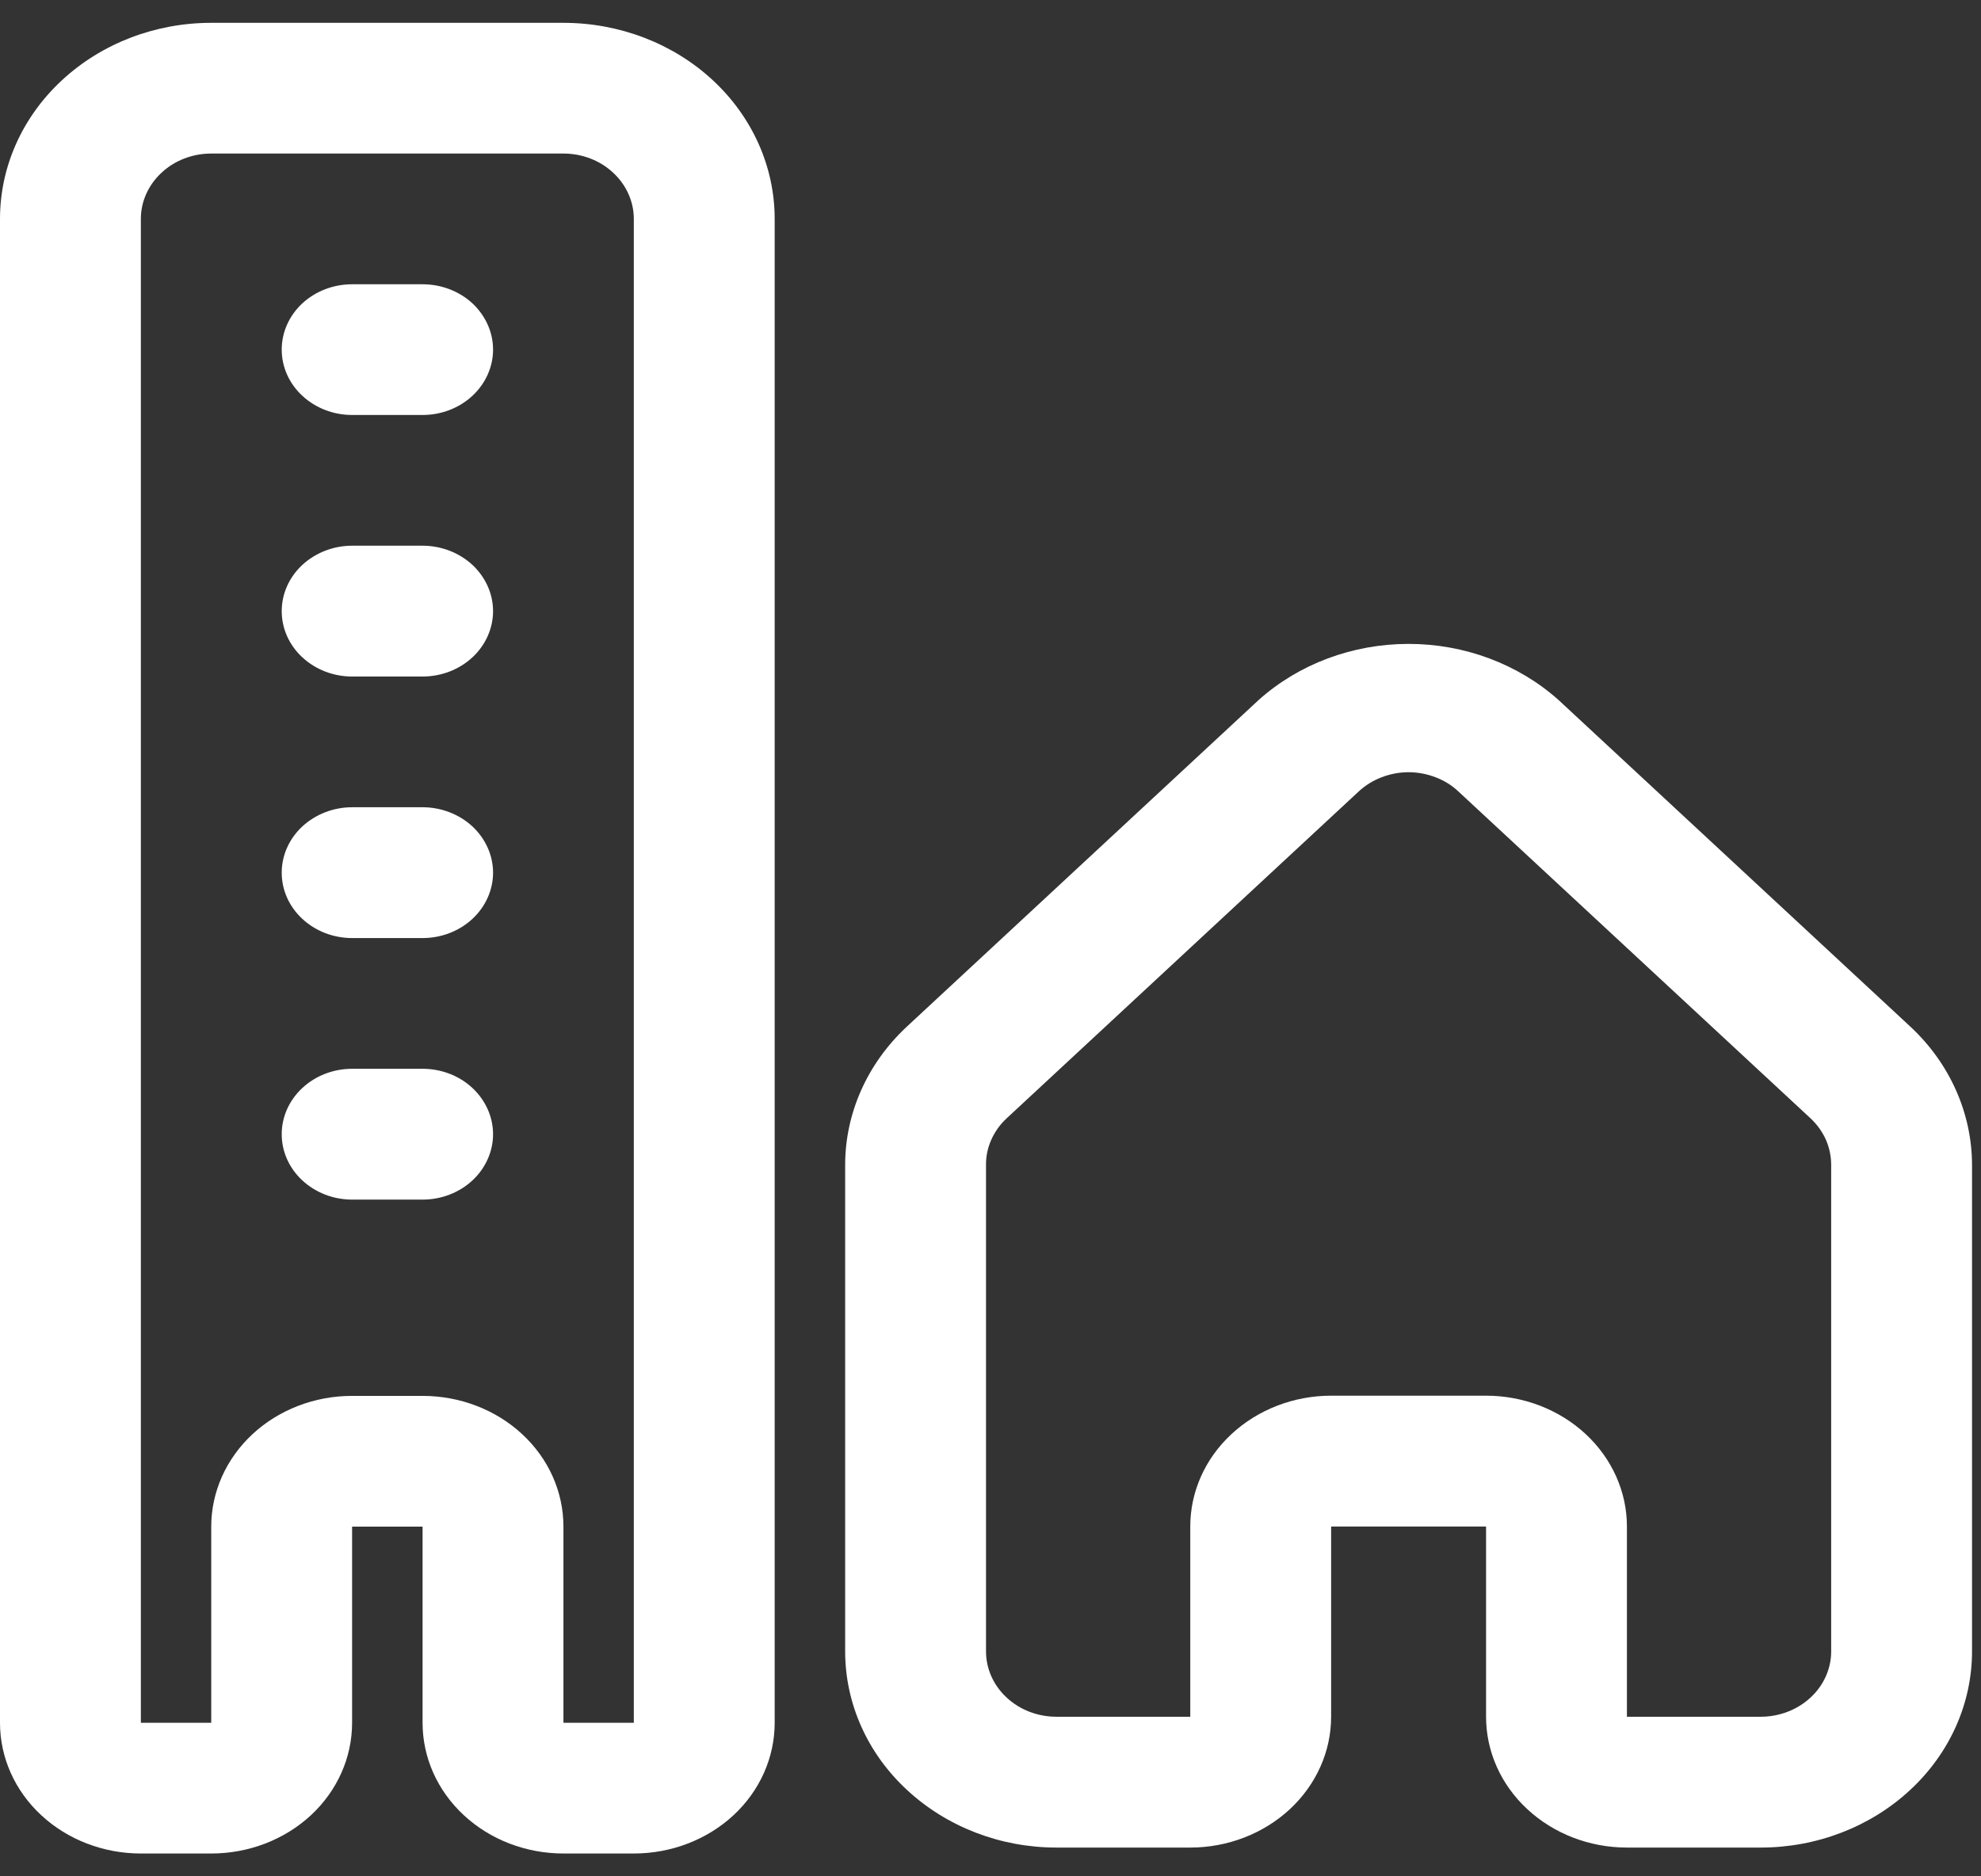 <svg width="19" height="18" viewBox="0 0 19 18" fill="none" xmlns="http://www.w3.org/2000/svg">
<rect x="0" y="0" width="19" height="18" fill="#333333" stroke="none"/>
<path d="M18.326 9.852L14.949 6.716C14.562 6.37 14.046 6.177 13.51 6.177C12.973 6.177 12.457 6.37 12.071 6.716L8.694 9.852C8.318 10.204 8.106 10.68 8.106 11.175V15.842C8.106 16.341 8.319 16.82 8.7 17.172C9.08 17.525 9.595 17.724 10.132 17.724H11.416C11.774 17.724 12.118 17.591 12.371 17.356C12.624 17.121 12.767 16.802 12.767 16.469V14.644H14.253V16.469C14.253 16.802 14.395 17.121 14.649 17.356C14.902 17.591 15.245 17.724 15.604 17.724H16.887C17.425 17.724 17.94 17.525 18.32 17.172C18.7 16.82 18.914 16.341 18.914 15.842V11.175C18.913 10.68 18.702 10.204 18.326 9.852ZM17.563 15.842C17.563 16.008 17.492 16.168 17.365 16.285C17.238 16.403 17.066 16.469 16.887 16.469H15.604V14.644C15.604 14.311 15.461 13.992 15.208 13.757C14.955 13.522 14.611 13.389 14.253 13.389H12.767C12.409 13.389 12.065 13.522 11.812 13.757C11.558 13.992 11.416 14.311 11.416 14.644V16.469H10.132C9.953 16.469 9.781 16.403 9.655 16.285C9.528 16.168 9.457 16.008 9.457 15.842V11.175C9.456 11.093 9.473 11.011 9.507 10.935C9.541 10.858 9.59 10.789 9.653 10.73L13.03 7.594C13.093 7.535 13.168 7.488 13.25 7.457C13.332 7.425 13.421 7.408 13.51 7.408C13.599 7.408 13.687 7.425 13.77 7.457C13.852 7.488 13.927 7.535 13.989 7.594L17.367 10.73C17.429 10.789 17.479 10.858 17.513 10.935C17.546 11.011 17.563 11.093 17.563 11.175V15.842ZM4.053 2.727H3.378C3.198 2.727 3.027 2.793 2.9 2.91C2.773 3.028 2.702 3.187 2.702 3.354C2.702 3.52 2.773 3.68 2.9 3.797C3.027 3.915 3.198 3.981 3.378 3.981H4.053C4.232 3.981 4.404 3.915 4.531 3.797C4.657 3.68 4.729 3.52 4.729 3.354C4.729 3.187 4.657 3.028 4.531 2.91C4.404 2.793 4.232 2.727 4.053 2.727ZM4.053 5.235H3.378C3.198 5.235 3.027 5.302 2.9 5.419C2.773 5.537 2.702 5.696 2.702 5.863C2.702 6.029 2.773 6.189 2.9 6.306C3.027 6.424 3.198 6.49 3.378 6.49H4.053C4.232 6.49 4.404 6.424 4.531 6.306C4.657 6.189 4.729 6.029 4.729 5.863C4.729 5.696 4.657 5.537 4.531 5.419C4.404 5.302 4.232 5.235 4.053 5.235ZM4.053 7.744H3.378C3.198 7.744 3.027 7.811 2.9 7.928C2.773 8.046 2.702 8.205 2.702 8.372C2.702 8.538 2.773 8.698 2.9 8.815C3.027 8.933 3.198 8.999 3.378 8.999H4.053C4.232 8.999 4.404 8.933 4.531 8.815C4.657 8.698 4.729 8.538 4.729 8.372C4.729 8.205 4.657 8.046 4.531 7.928C4.404 7.811 4.232 7.744 4.053 7.744ZM4.053 10.253H3.378C3.198 10.253 3.027 10.319 2.9 10.437C2.773 10.555 2.702 10.714 2.702 10.881C2.702 11.047 2.773 11.207 2.9 11.324C3.027 11.442 3.198 11.508 3.378 11.508H4.053C4.232 11.508 4.404 11.442 4.531 11.324C4.657 11.207 4.729 11.047 4.729 10.881C4.729 10.714 4.657 10.555 4.531 10.437C4.404 10.319 4.232 10.253 4.053 10.253Z" fill="white"/>
<path d="M5.404 0.219H2.026C1.489 0.219 0.974 0.417 0.594 0.77C0.213 1.123 0 1.601 0 2.1V16.527C0 16.86 0.142 17.179 0.396 17.414C0.649 17.649 0.993 17.781 1.351 17.781H2.026C2.385 17.781 2.728 17.649 2.982 17.414C3.235 17.179 3.377 16.86 3.377 16.527V14.645H4.053V16.527C4.053 16.86 4.195 17.179 4.449 17.414C4.702 17.649 5.046 17.781 5.404 17.781H6.079C6.438 17.781 6.781 17.649 7.035 17.414C7.288 17.179 7.43 16.86 7.43 16.527V2.1C7.43 1.601 7.217 1.123 6.837 0.77C6.457 0.417 5.941 0.219 5.404 0.219ZM6.079 16.527H5.404V14.645C5.404 14.312 5.262 13.993 5.008 13.758C4.755 13.523 4.411 13.391 4.053 13.391H3.377C3.019 13.391 2.675 13.523 2.422 13.758C2.169 13.993 2.026 14.312 2.026 14.645V16.527H1.351V2.1C1.351 1.934 1.422 1.775 1.549 1.657C1.675 1.539 1.847 1.473 2.026 1.473H5.404C5.583 1.473 5.755 1.539 5.881 1.657C6.008 1.775 6.079 1.934 6.079 2.1V16.527Z" fill="white"/>
</svg>
